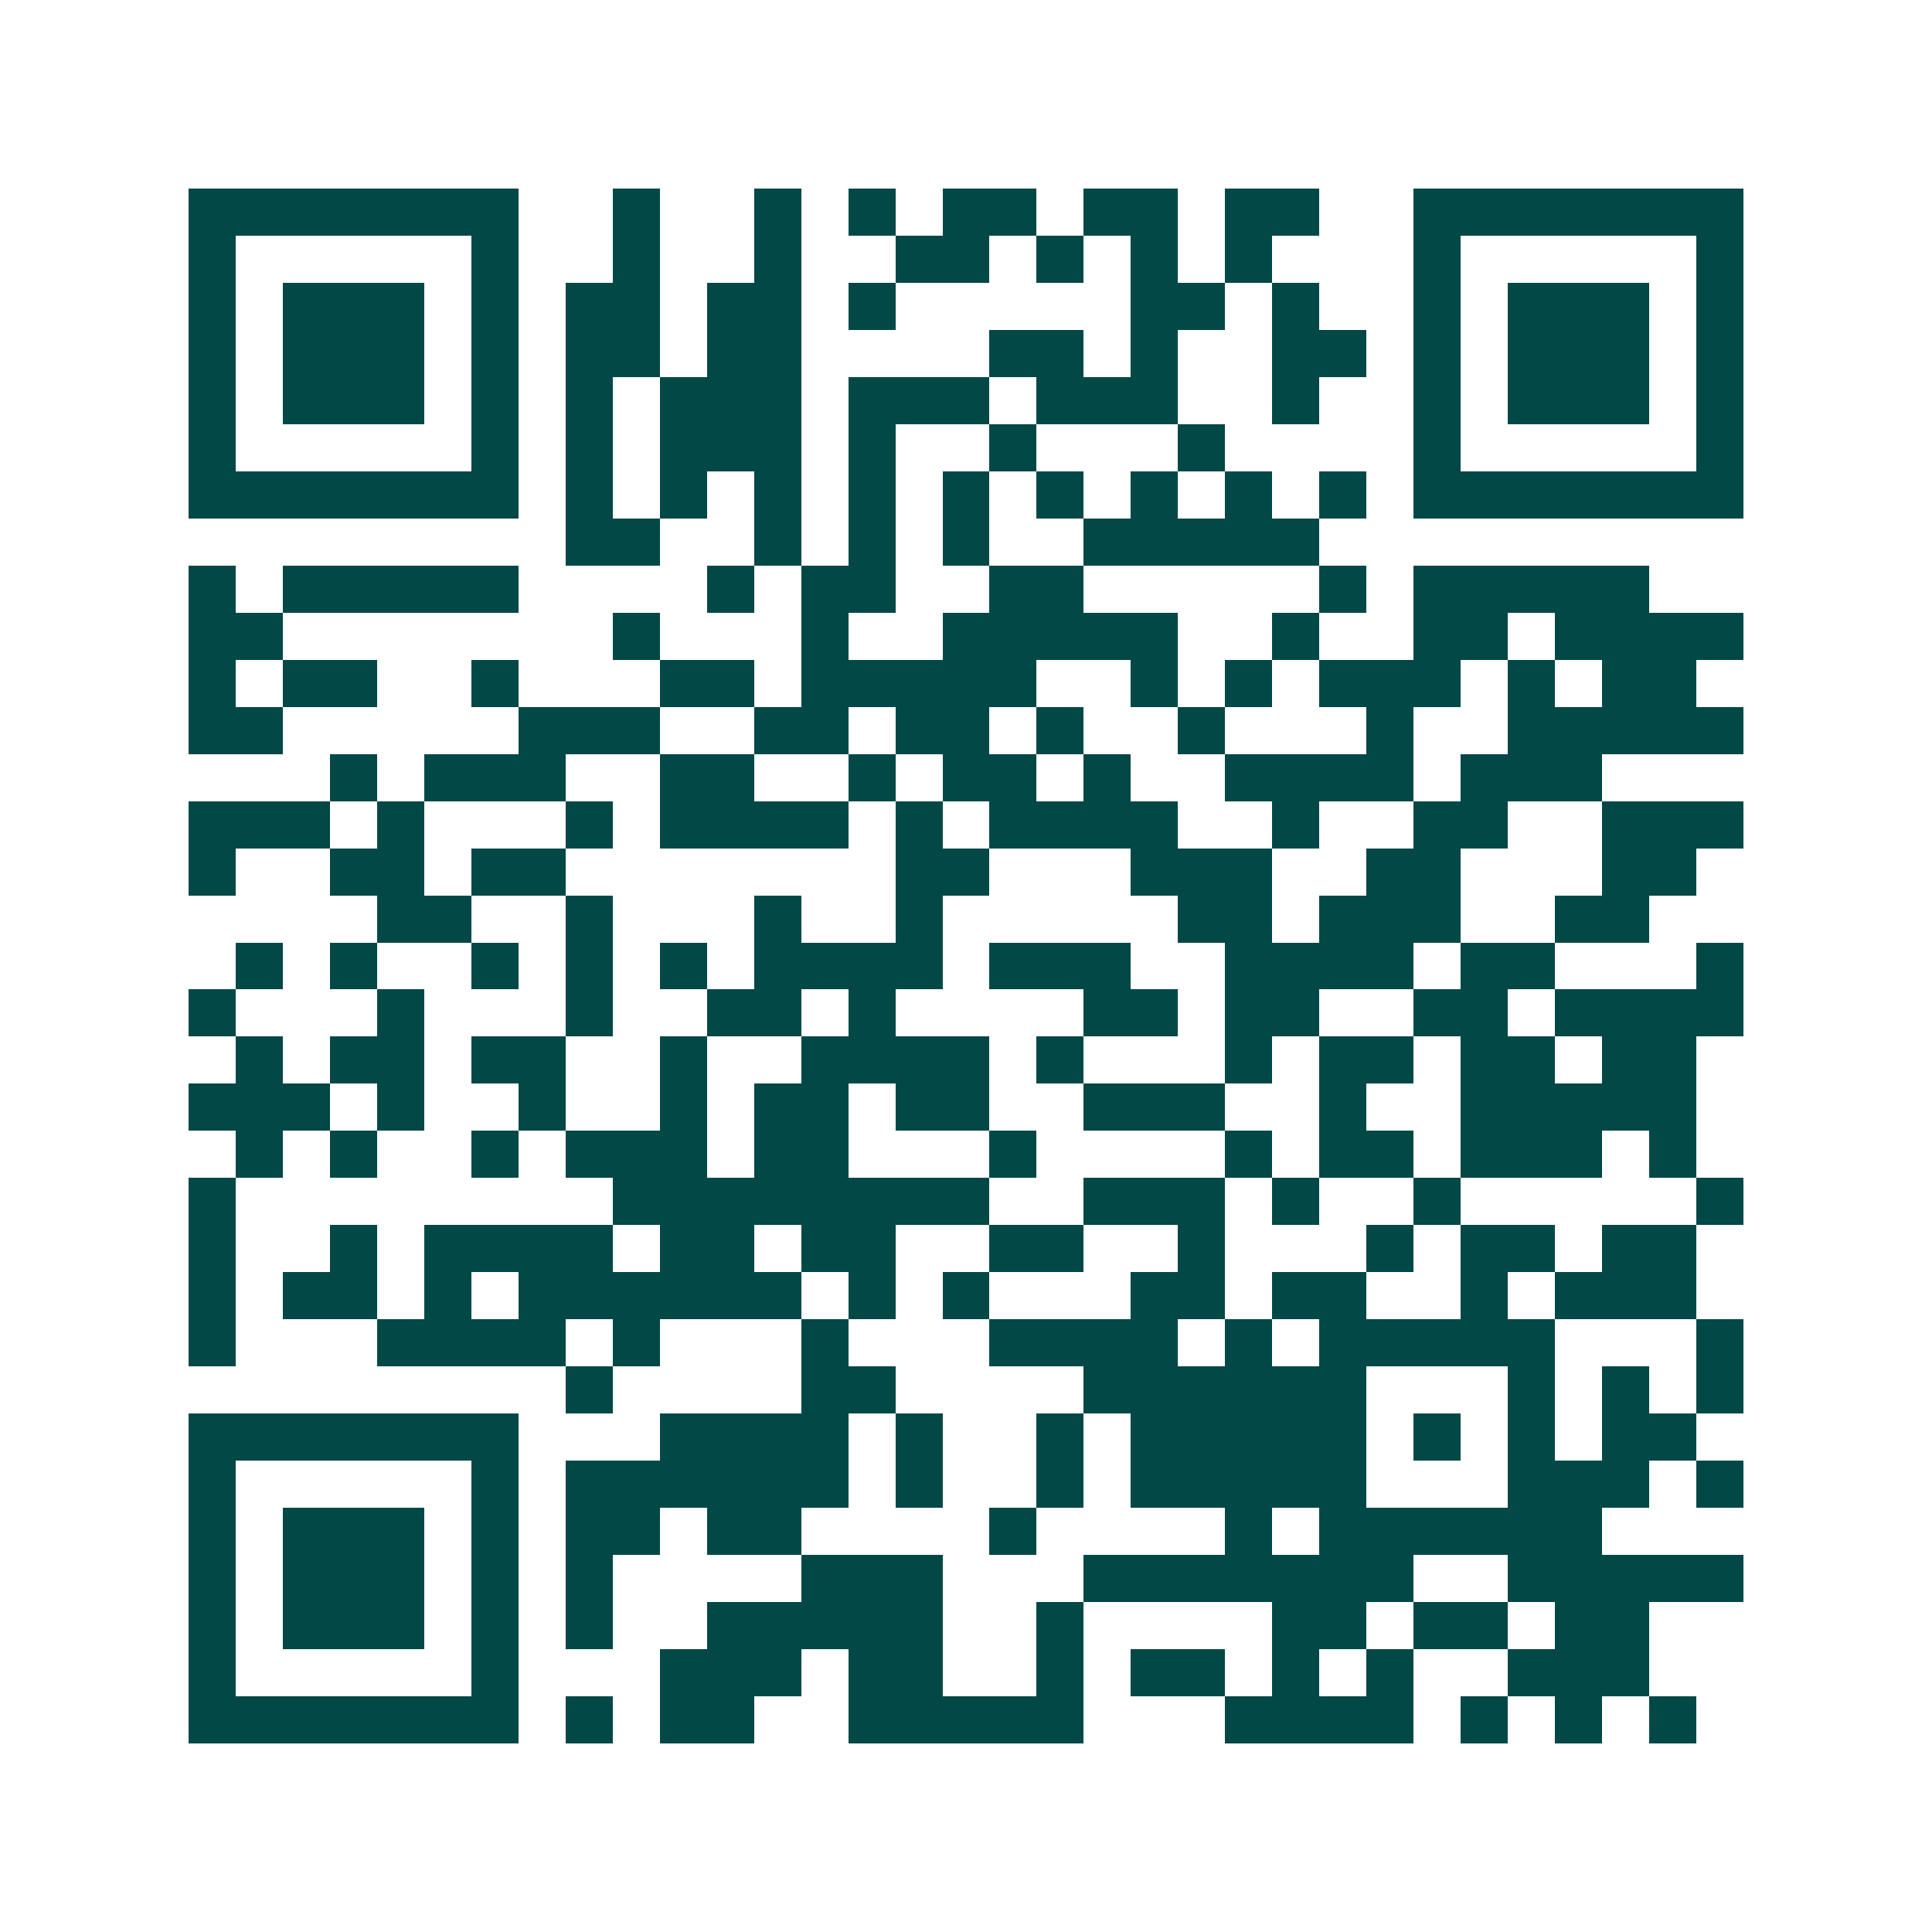<svg xmlns="http://www.w3.org/2000/svg" width="200" height="200" viewBox="0 0 41 41" shape-rendering="crispEdges"><path fill="#ffffff" d="M0 0h41v41H0z"/><path stroke="#014847" d="M4 4.5h7m2 0h1m2 0h1m1 0h1m1 0h2m1 0h2m1 0h2m2 0h7M4 5.5h1m5 0h1m2 0h1m2 0h1m2 0h2m1 0h1m1 0h1m1 0h1m3 0h1m5 0h1M4 6.5h1m1 0h3m1 0h1m1 0h2m1 0h2m1 0h1m5 0h2m1 0h1m2 0h1m1 0h3m1 0h1M4 7.5h1m1 0h3m1 0h1m1 0h2m1 0h2m4 0h2m1 0h1m2 0h2m1 0h1m1 0h3m1 0h1M4 8.5h1m1 0h3m1 0h1m1 0h1m1 0h3m1 0h3m1 0h3m2 0h1m2 0h1m1 0h3m1 0h1M4 9.5h1m5 0h1m1 0h1m1 0h3m1 0h1m2 0h1m3 0h1m4 0h1m5 0h1M4 10.5h7m1 0h1m1 0h1m1 0h1m1 0h1m1 0h1m1 0h1m1 0h1m1 0h1m1 0h1m1 0h7M12 11.5h2m2 0h1m1 0h1m1 0h1m2 0h5M4 12.5h1m1 0h5m4 0h1m1 0h2m2 0h2m5 0h1m1 0h5M4 13.5h2m7 0h1m3 0h1m2 0h5m2 0h1m2 0h2m1 0h4M4 14.5h1m1 0h2m2 0h1m3 0h2m1 0h5m2 0h1m1 0h1m1 0h3m1 0h1m1 0h2M4 15.5h2m5 0h3m2 0h2m1 0h2m1 0h1m2 0h1m3 0h1m2 0h5M7 16.5h1m1 0h3m2 0h2m2 0h1m1 0h2m1 0h1m2 0h4m1 0h3M4 17.5h3m1 0h1m3 0h1m1 0h4m1 0h1m1 0h4m2 0h1m2 0h2m2 0h3M4 18.5h1m2 0h2m1 0h2m7 0h2m3 0h3m2 0h2m3 0h2M8 19.5h2m2 0h1m3 0h1m2 0h1m5 0h2m1 0h3m2 0h2M5 20.5h1m1 0h1m2 0h1m1 0h1m1 0h1m1 0h4m1 0h3m2 0h4m1 0h2m3 0h1M4 21.5h1m3 0h1m3 0h1m2 0h2m1 0h1m4 0h2m1 0h2m2 0h2m1 0h4M5 22.5h1m1 0h2m1 0h2m2 0h1m2 0h4m1 0h1m3 0h1m1 0h2m1 0h2m1 0h2M4 23.5h3m1 0h1m2 0h1m2 0h1m1 0h2m1 0h2m2 0h3m2 0h1m2 0h5M5 24.5h1m1 0h1m2 0h1m1 0h3m1 0h2m3 0h1m4 0h1m1 0h2m1 0h3m1 0h1M4 25.5h1m8 0h8m2 0h3m1 0h1m2 0h1m5 0h1M4 26.5h1m2 0h1m1 0h4m1 0h2m1 0h2m2 0h2m2 0h1m3 0h1m1 0h2m1 0h2M4 27.5h1m1 0h2m1 0h1m1 0h6m1 0h1m1 0h1m3 0h2m1 0h2m2 0h1m1 0h3M4 28.5h1m3 0h4m1 0h1m3 0h1m3 0h4m1 0h1m1 0h5m3 0h1M12 29.5h1m4 0h2m4 0h6m3 0h1m1 0h1m1 0h1M4 30.5h7m3 0h4m1 0h1m2 0h1m1 0h5m1 0h1m1 0h1m1 0h2M4 31.5h1m5 0h1m1 0h6m1 0h1m2 0h1m1 0h5m3 0h3m1 0h1M4 32.5h1m1 0h3m1 0h1m1 0h2m1 0h2m4 0h1m4 0h1m1 0h6M4 33.5h1m1 0h3m1 0h1m1 0h1m4 0h3m3 0h7m2 0h5M4 34.5h1m1 0h3m1 0h1m1 0h1m2 0h5m2 0h1m4 0h2m1 0h2m1 0h2M4 35.5h1m5 0h1m3 0h3m1 0h2m2 0h1m1 0h2m1 0h1m1 0h1m2 0h3M4 36.5h7m1 0h1m1 0h2m2 0h5m3 0h4m1 0h1m1 0h1m1 0h1"/></svg>
